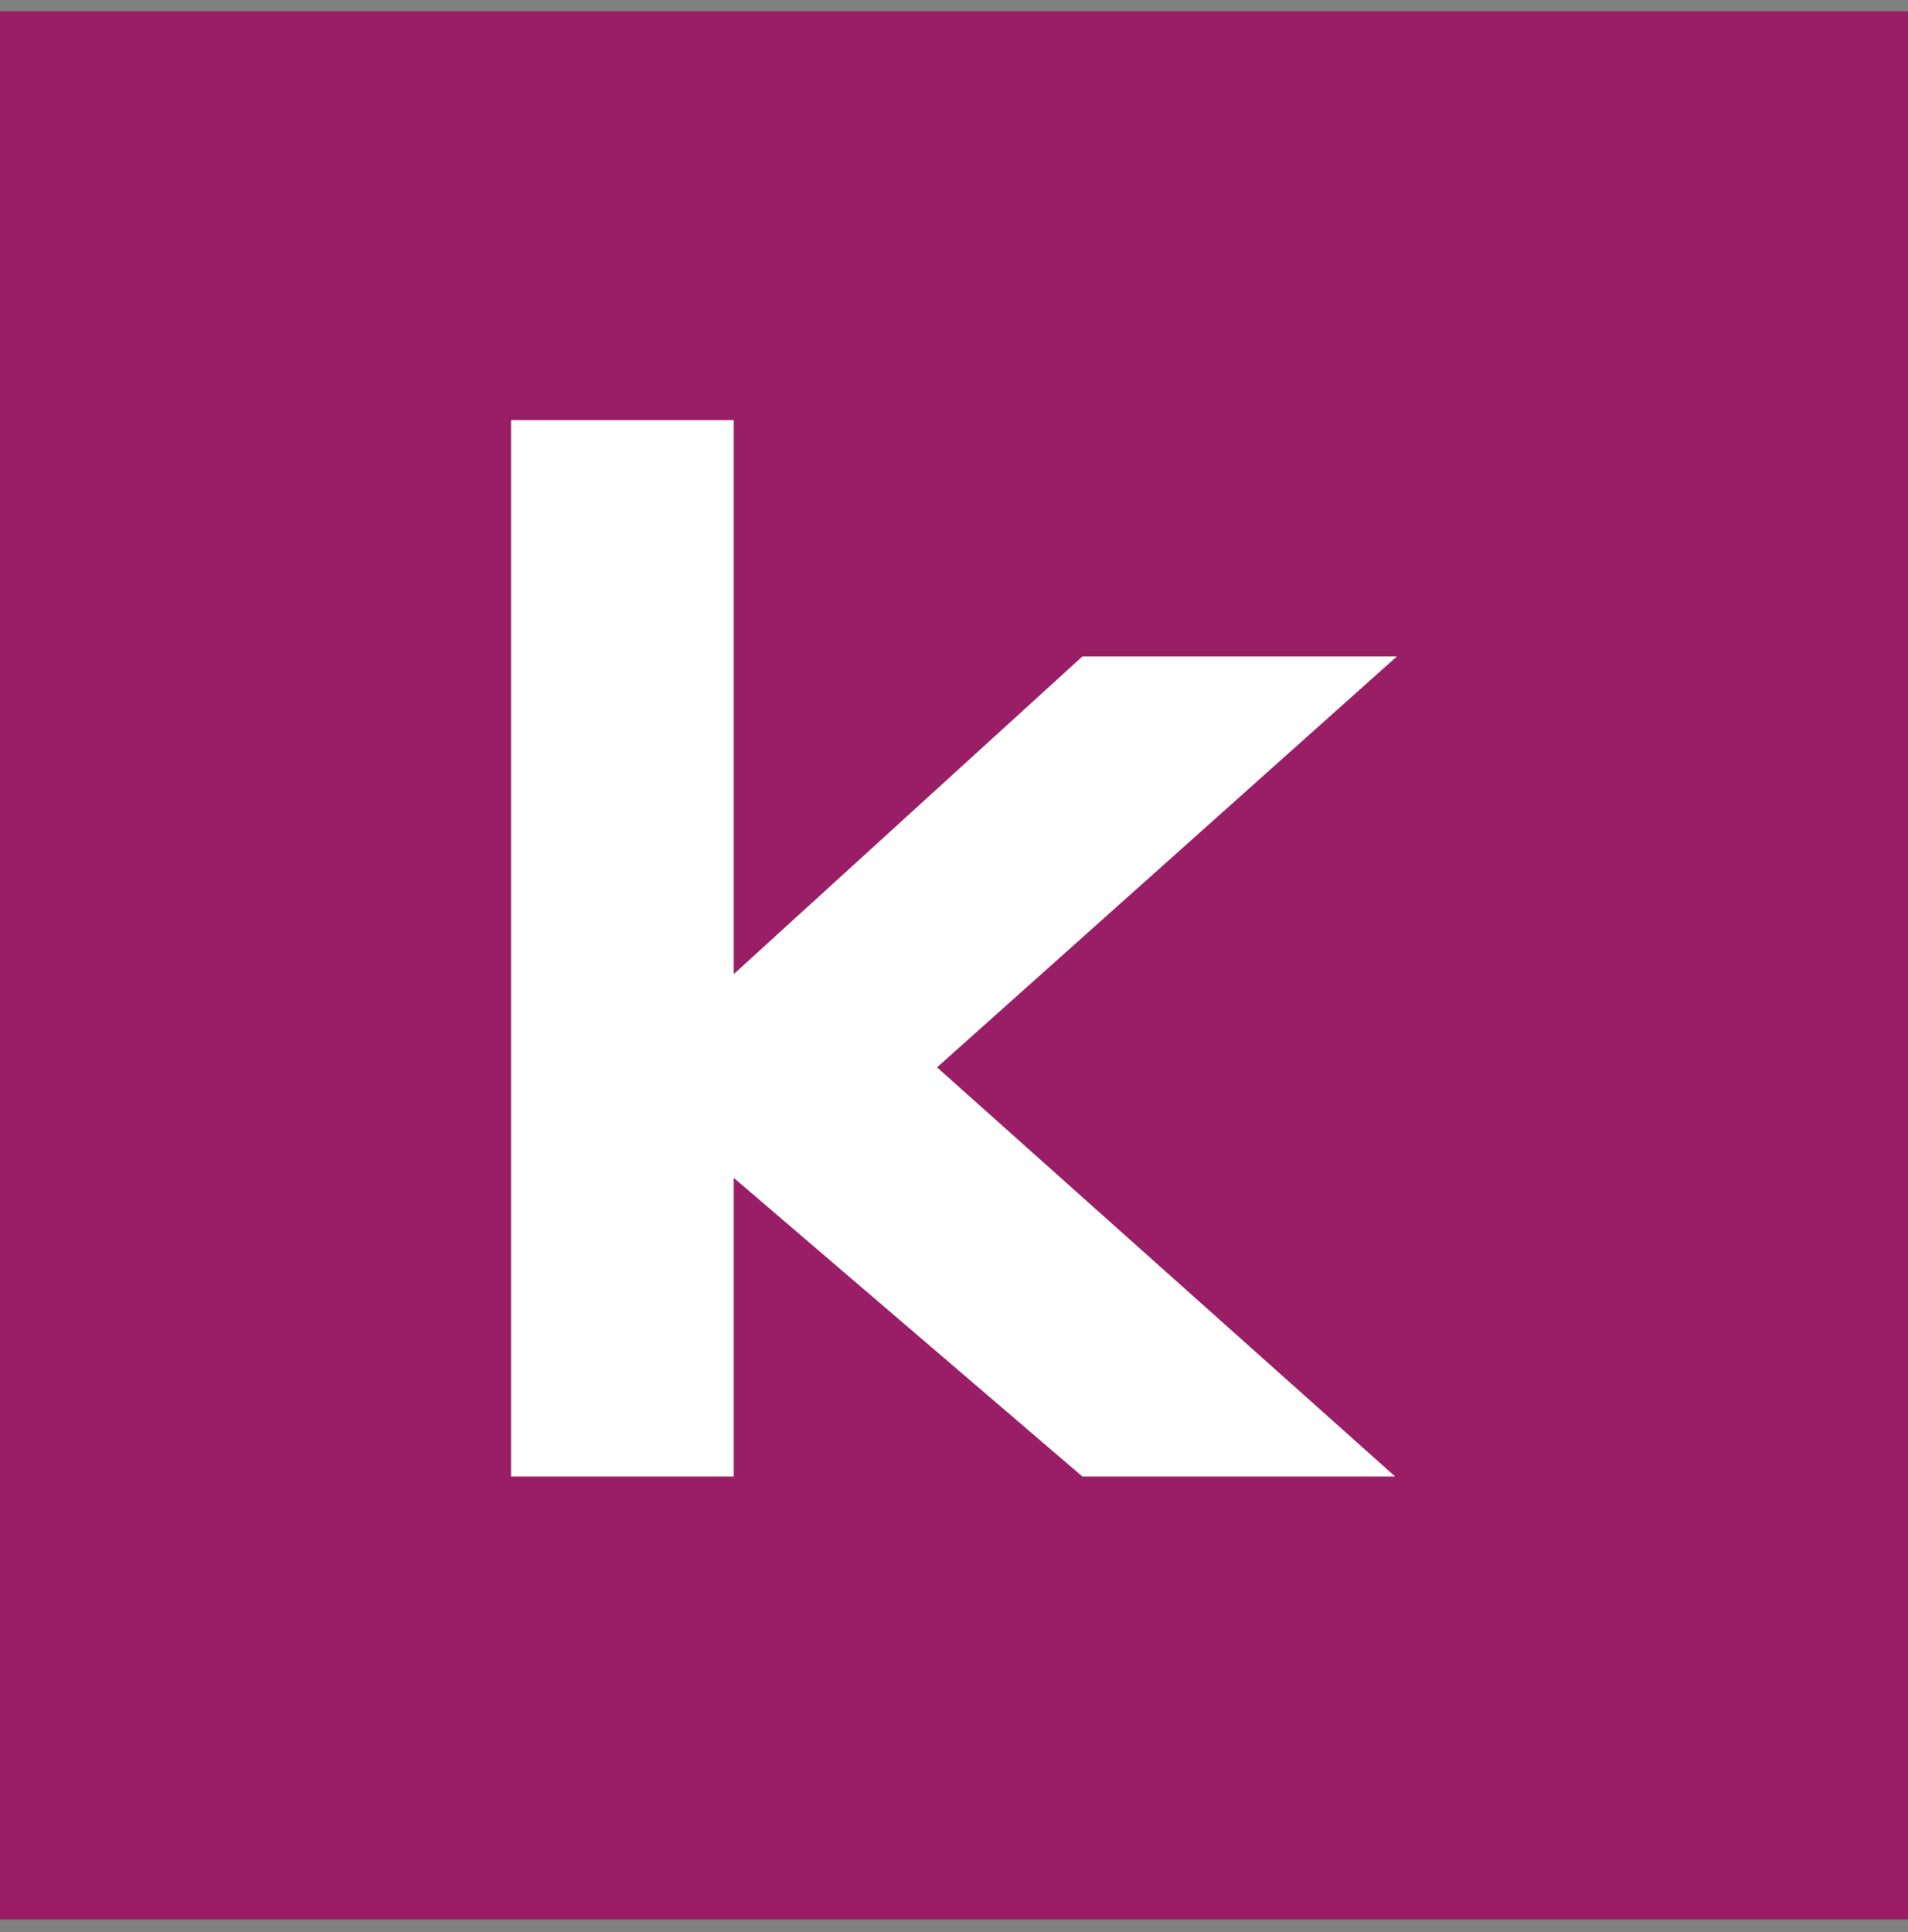 <svg width="80" height="81" viewBox="0 0 80 81" fill="none" xmlns="http://www.w3.org/2000/svg">
<rect x="0" y="0" width="80" height="81" fill="#808080" stroke="none"/>
<rect width="80" height="80" transform="translate(0 0.469)" fill="#991E66"/>
<path d="M45.384 27.518H58.571L39.289 44.745L58.498 61.898H45.384L30.765 49.377V61.898H21.428V17.612H30.765V40.836L45.384 27.518Z" fill="white"/>
</svg>
